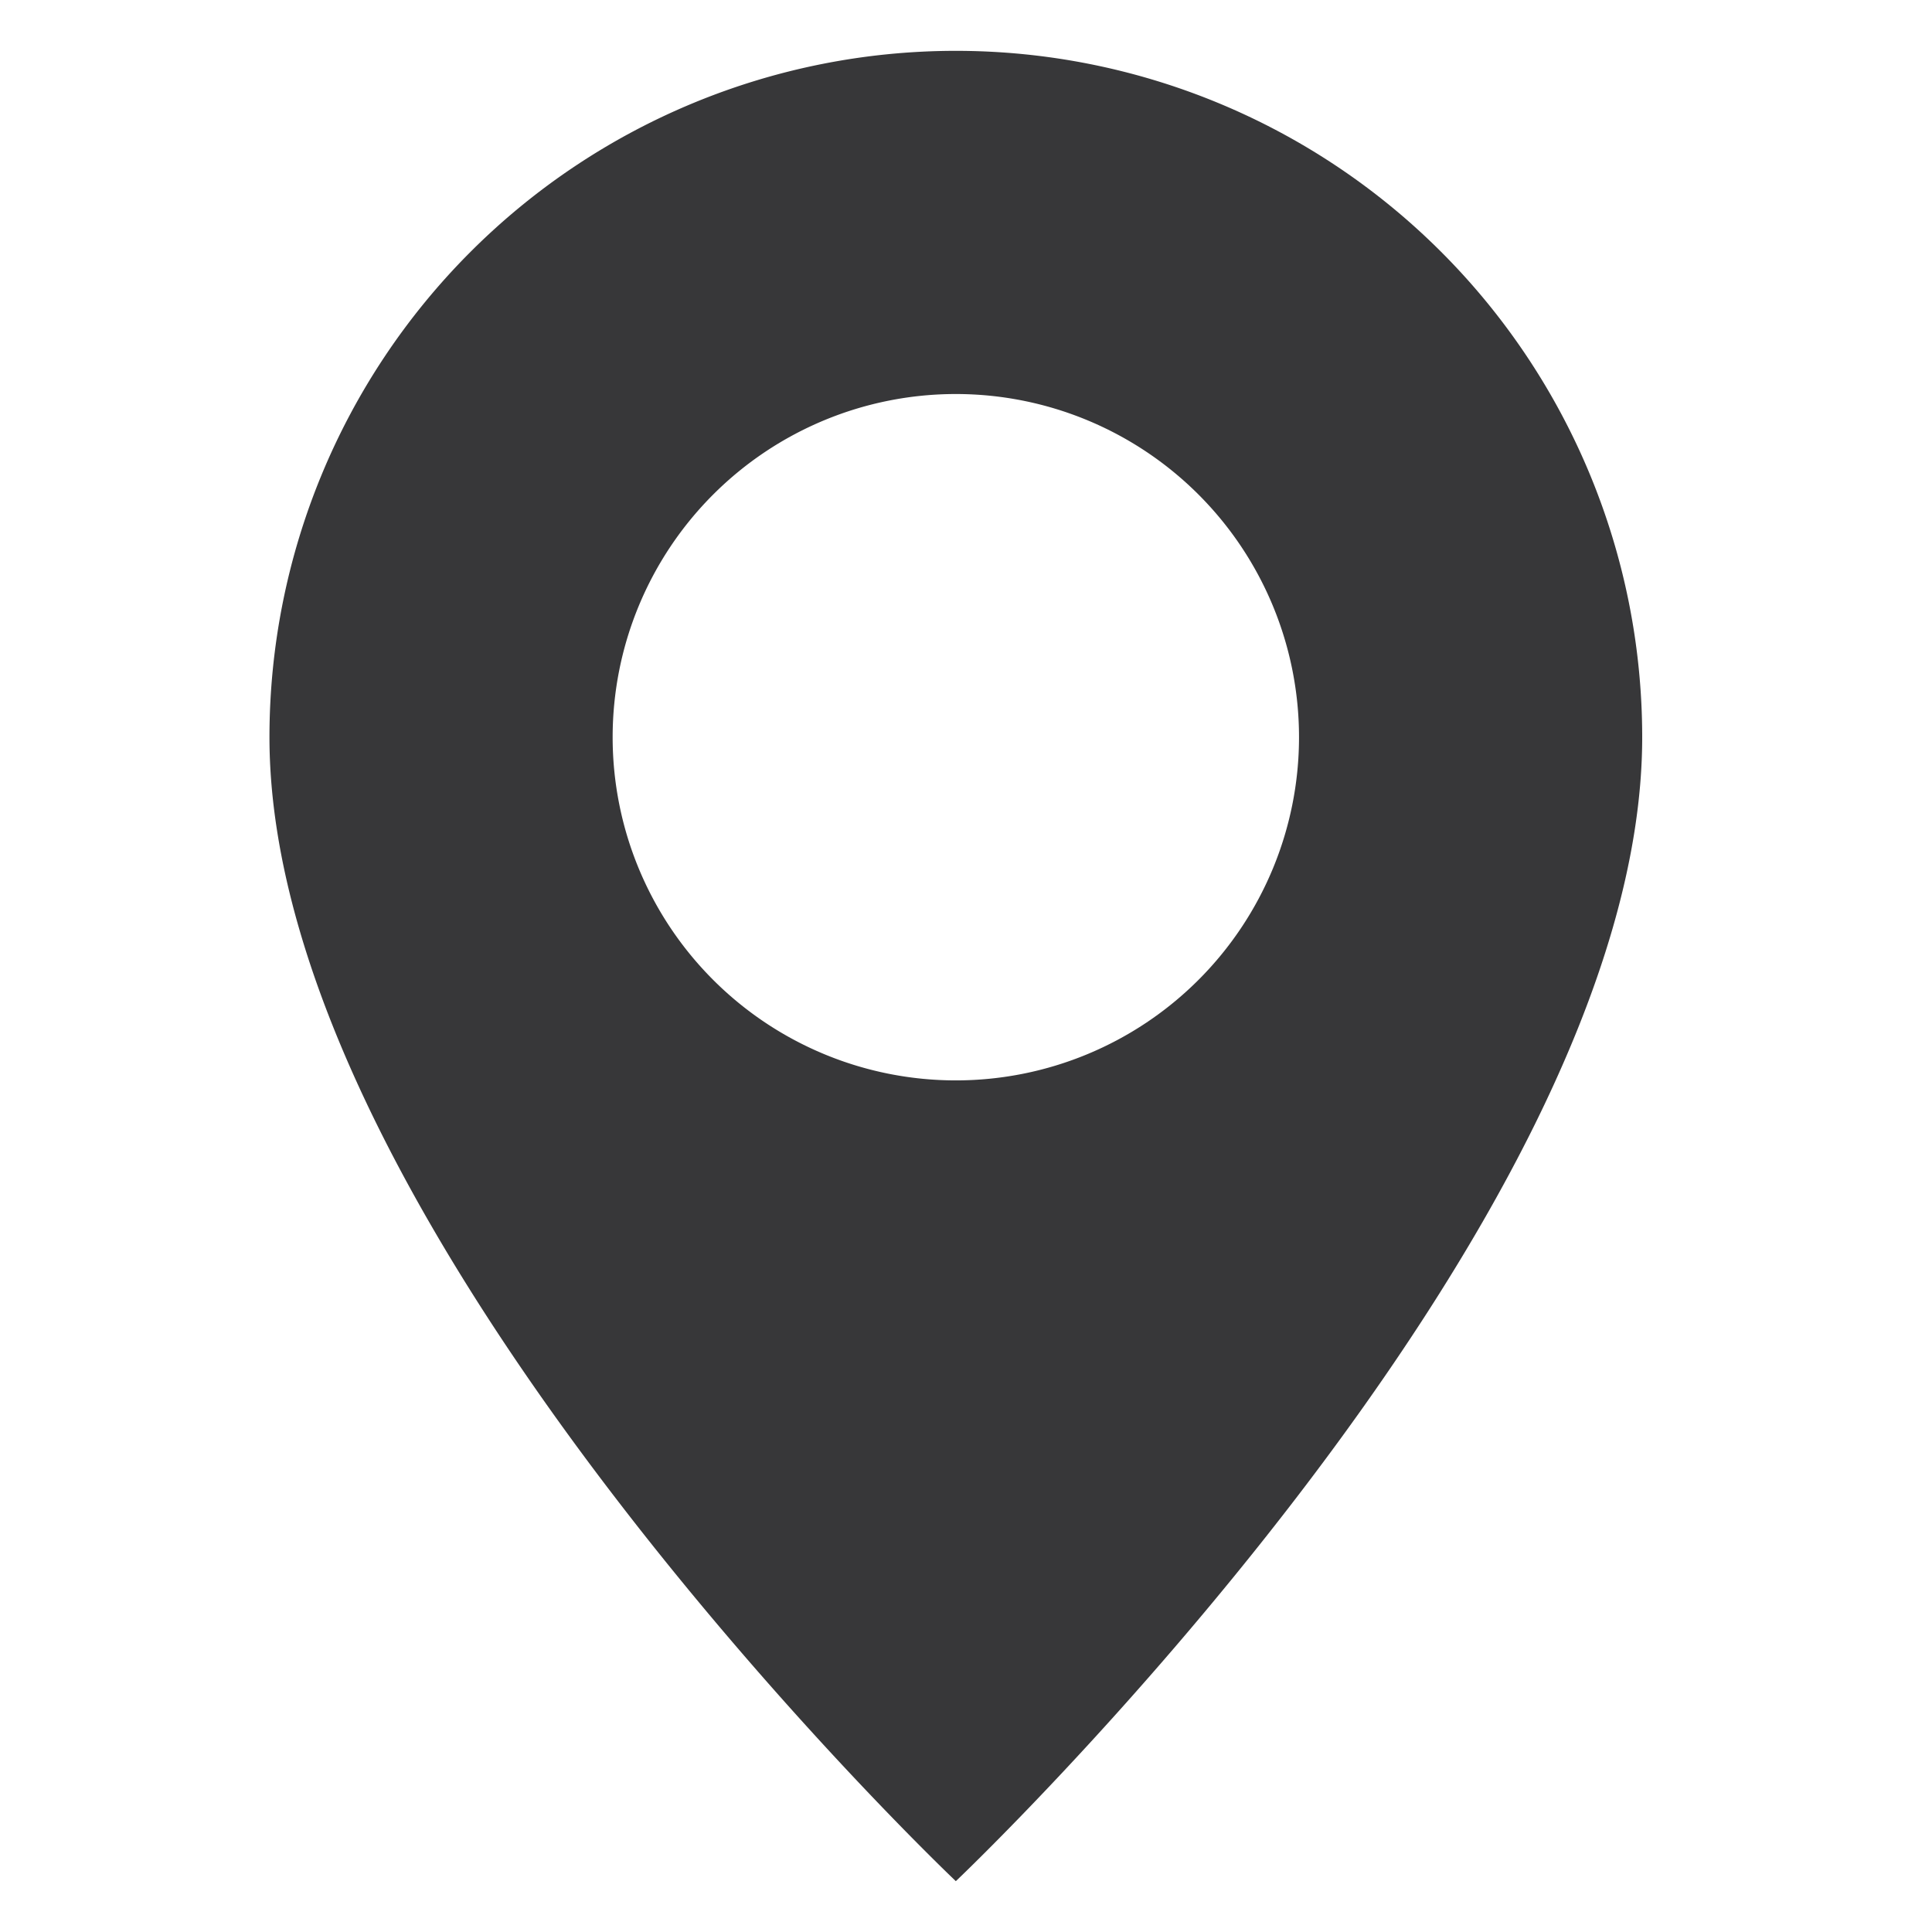 <svg width="19" height="19" fill="none" xmlns="http://www.w3.org/2000/svg"><g clip-path="url(#a)"><path d="M9.4 18.5s6.75-6.397 6.75-11.25a6.75 6.75 0 0 0-13.5 0c0 4.853 6.75 11.25 6.75 11.25Zm0-7.875a3.375 3.375 0 1 1 0-6.75 3.375 3.375 0 0 1 0 6.75Z" fill="#373739"/></g><defs><clipPath id="a"><path fill="#fff" transform="translate(.4 .5)" d="M0 0h18v18H0z"/></clipPath></defs></svg>
